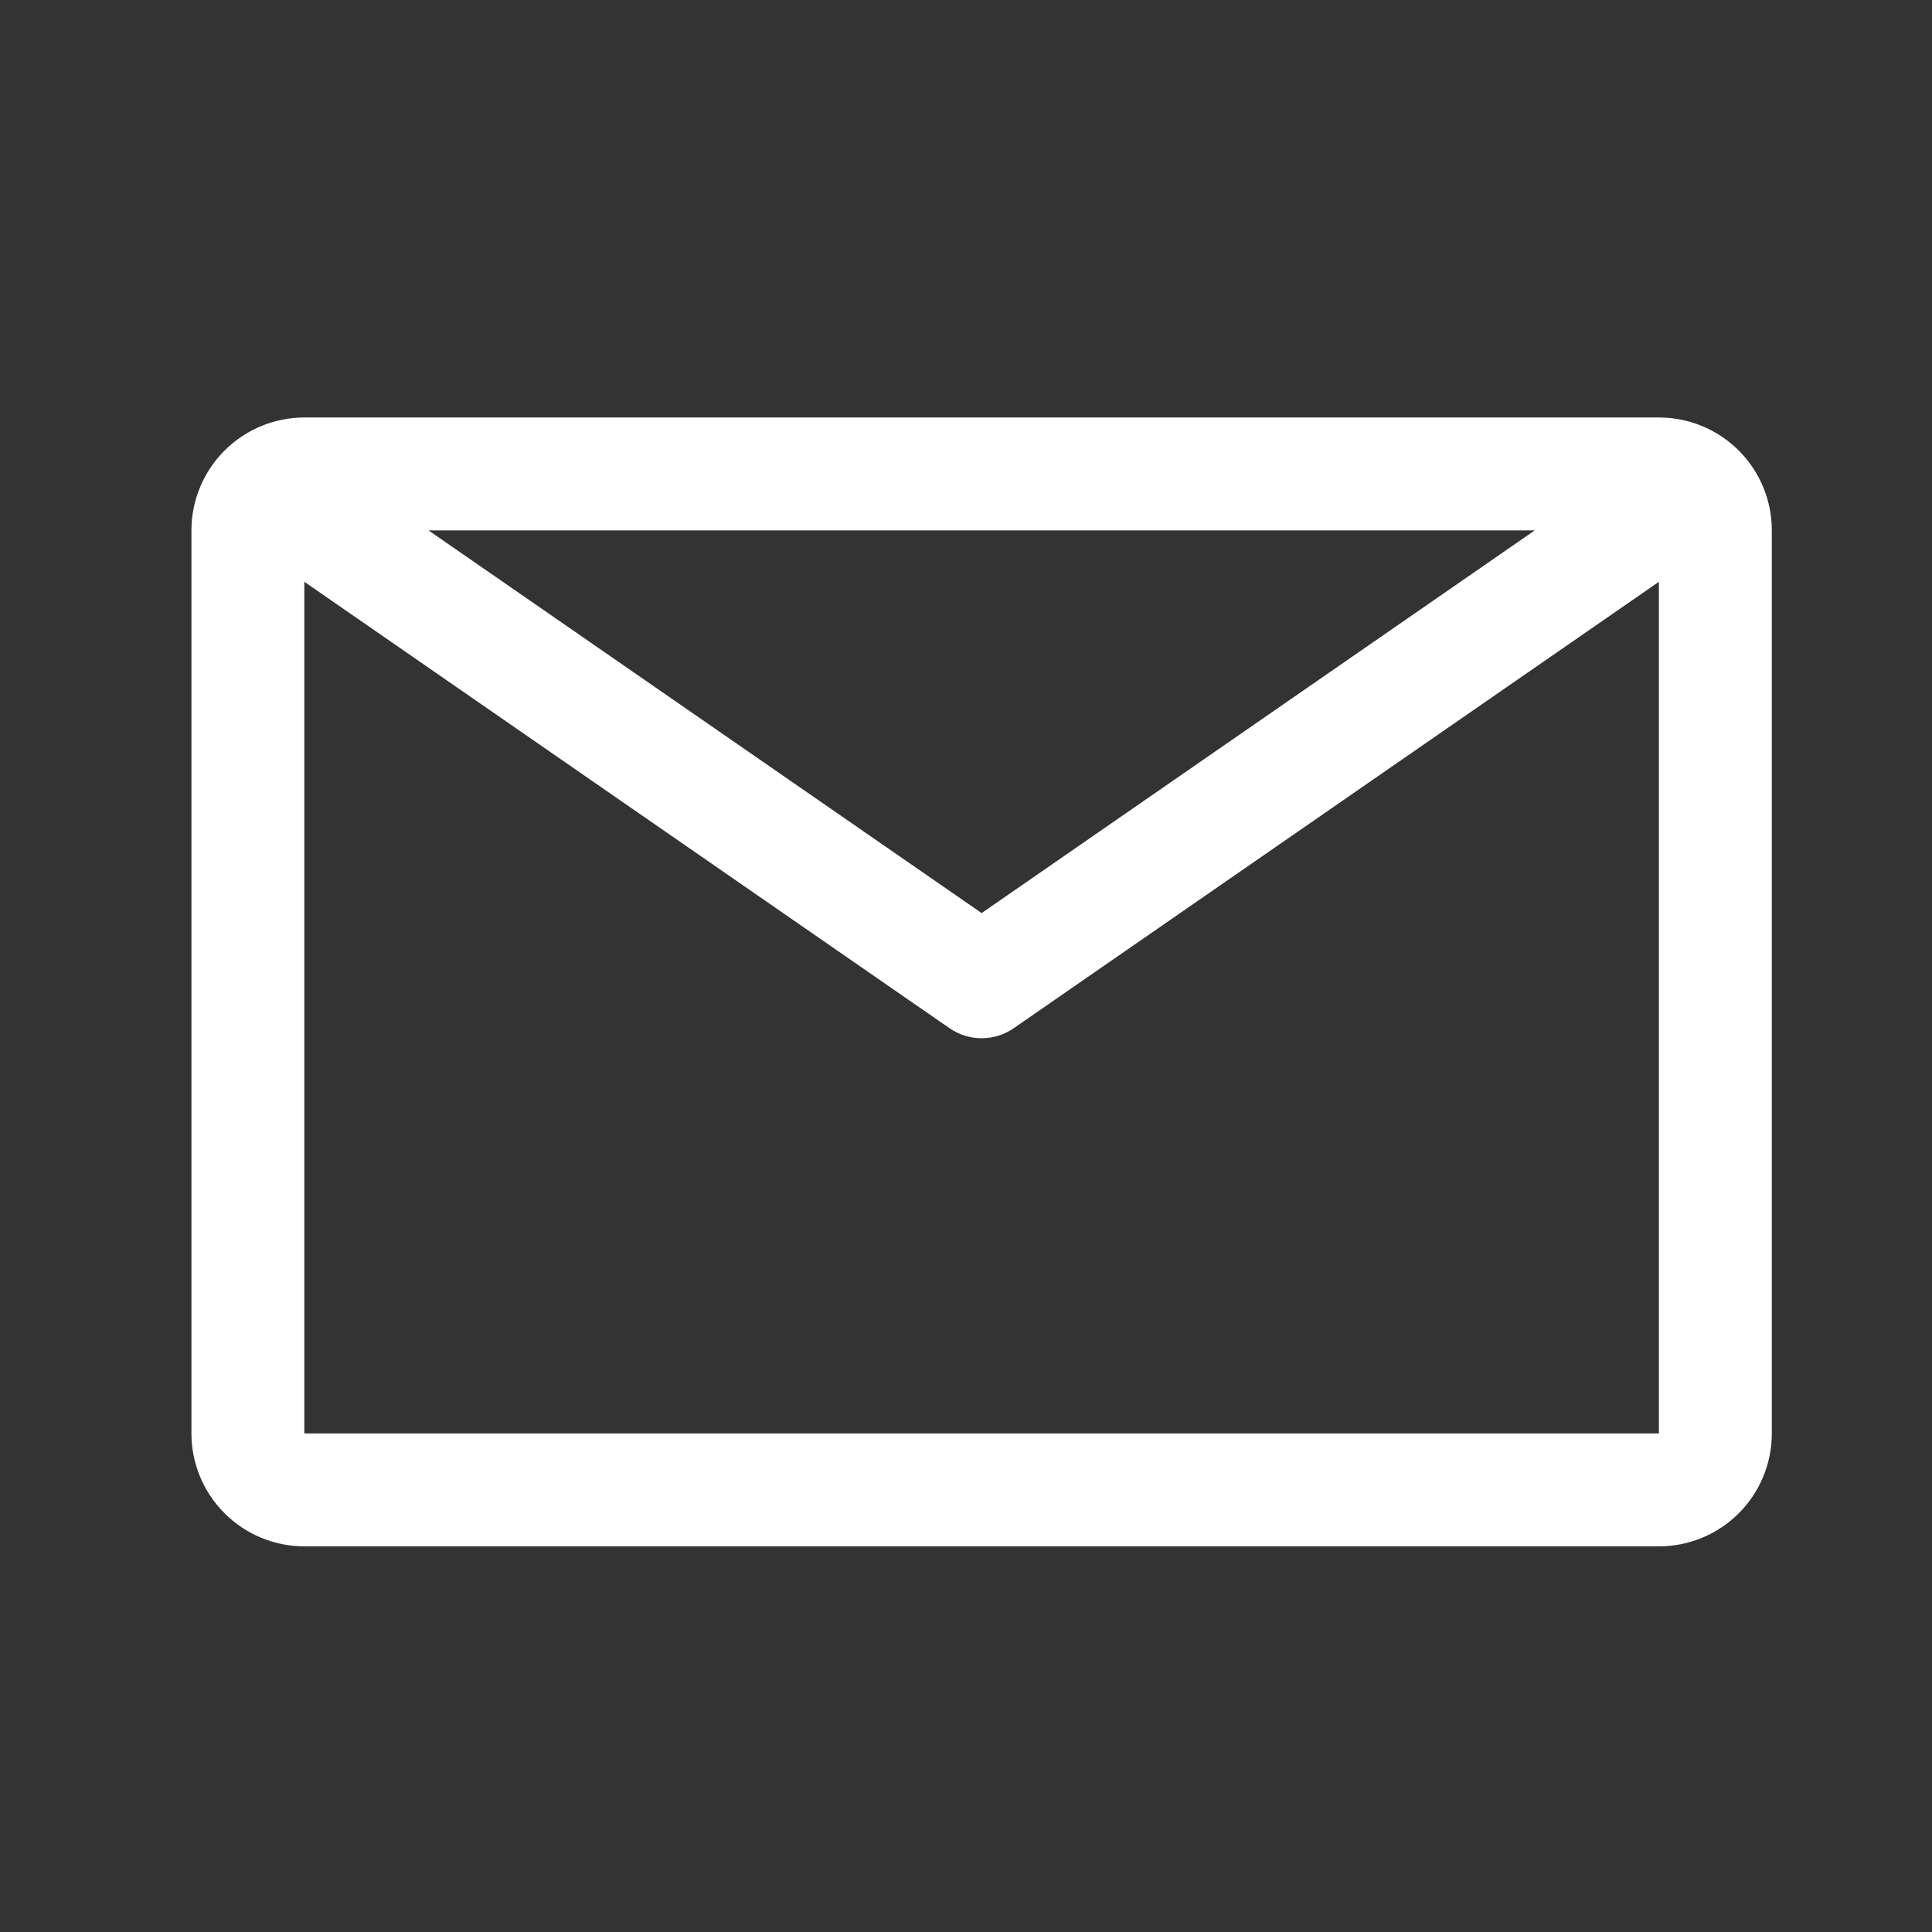 <svg width="23" height="23" viewBox="0 0 23 23" fill="none" xmlns="http://www.w3.org/2000/svg">
<rect x="0" y="0" width="23" height="23" fill="#333333" stroke="none"/>
<path d="M19.749 4.97H3.623C3.267 4.97 2.925 5.112 2.673 5.364C2.421 5.616 2.279 5.958 2.279 6.314V17.065C2.279 17.421 2.421 17.763 2.673 18.015C2.925 18.267 3.267 18.409 3.623 18.409H19.749C20.106 18.409 20.448 18.267 20.7 18.015C20.952 17.763 21.093 17.421 21.093 17.065V6.314C21.093 5.958 20.952 5.616 20.7 5.364C20.448 5.112 20.106 4.97 19.749 4.97ZM18.271 6.314L11.686 10.87L5.101 6.314H18.271ZM3.623 17.065V6.926L11.303 12.24C11.416 12.318 11.549 12.36 11.686 12.36C11.823 12.36 11.957 12.318 12.069 12.24L19.749 6.926V17.065H3.623Z" fill="white"/>
</svg>
